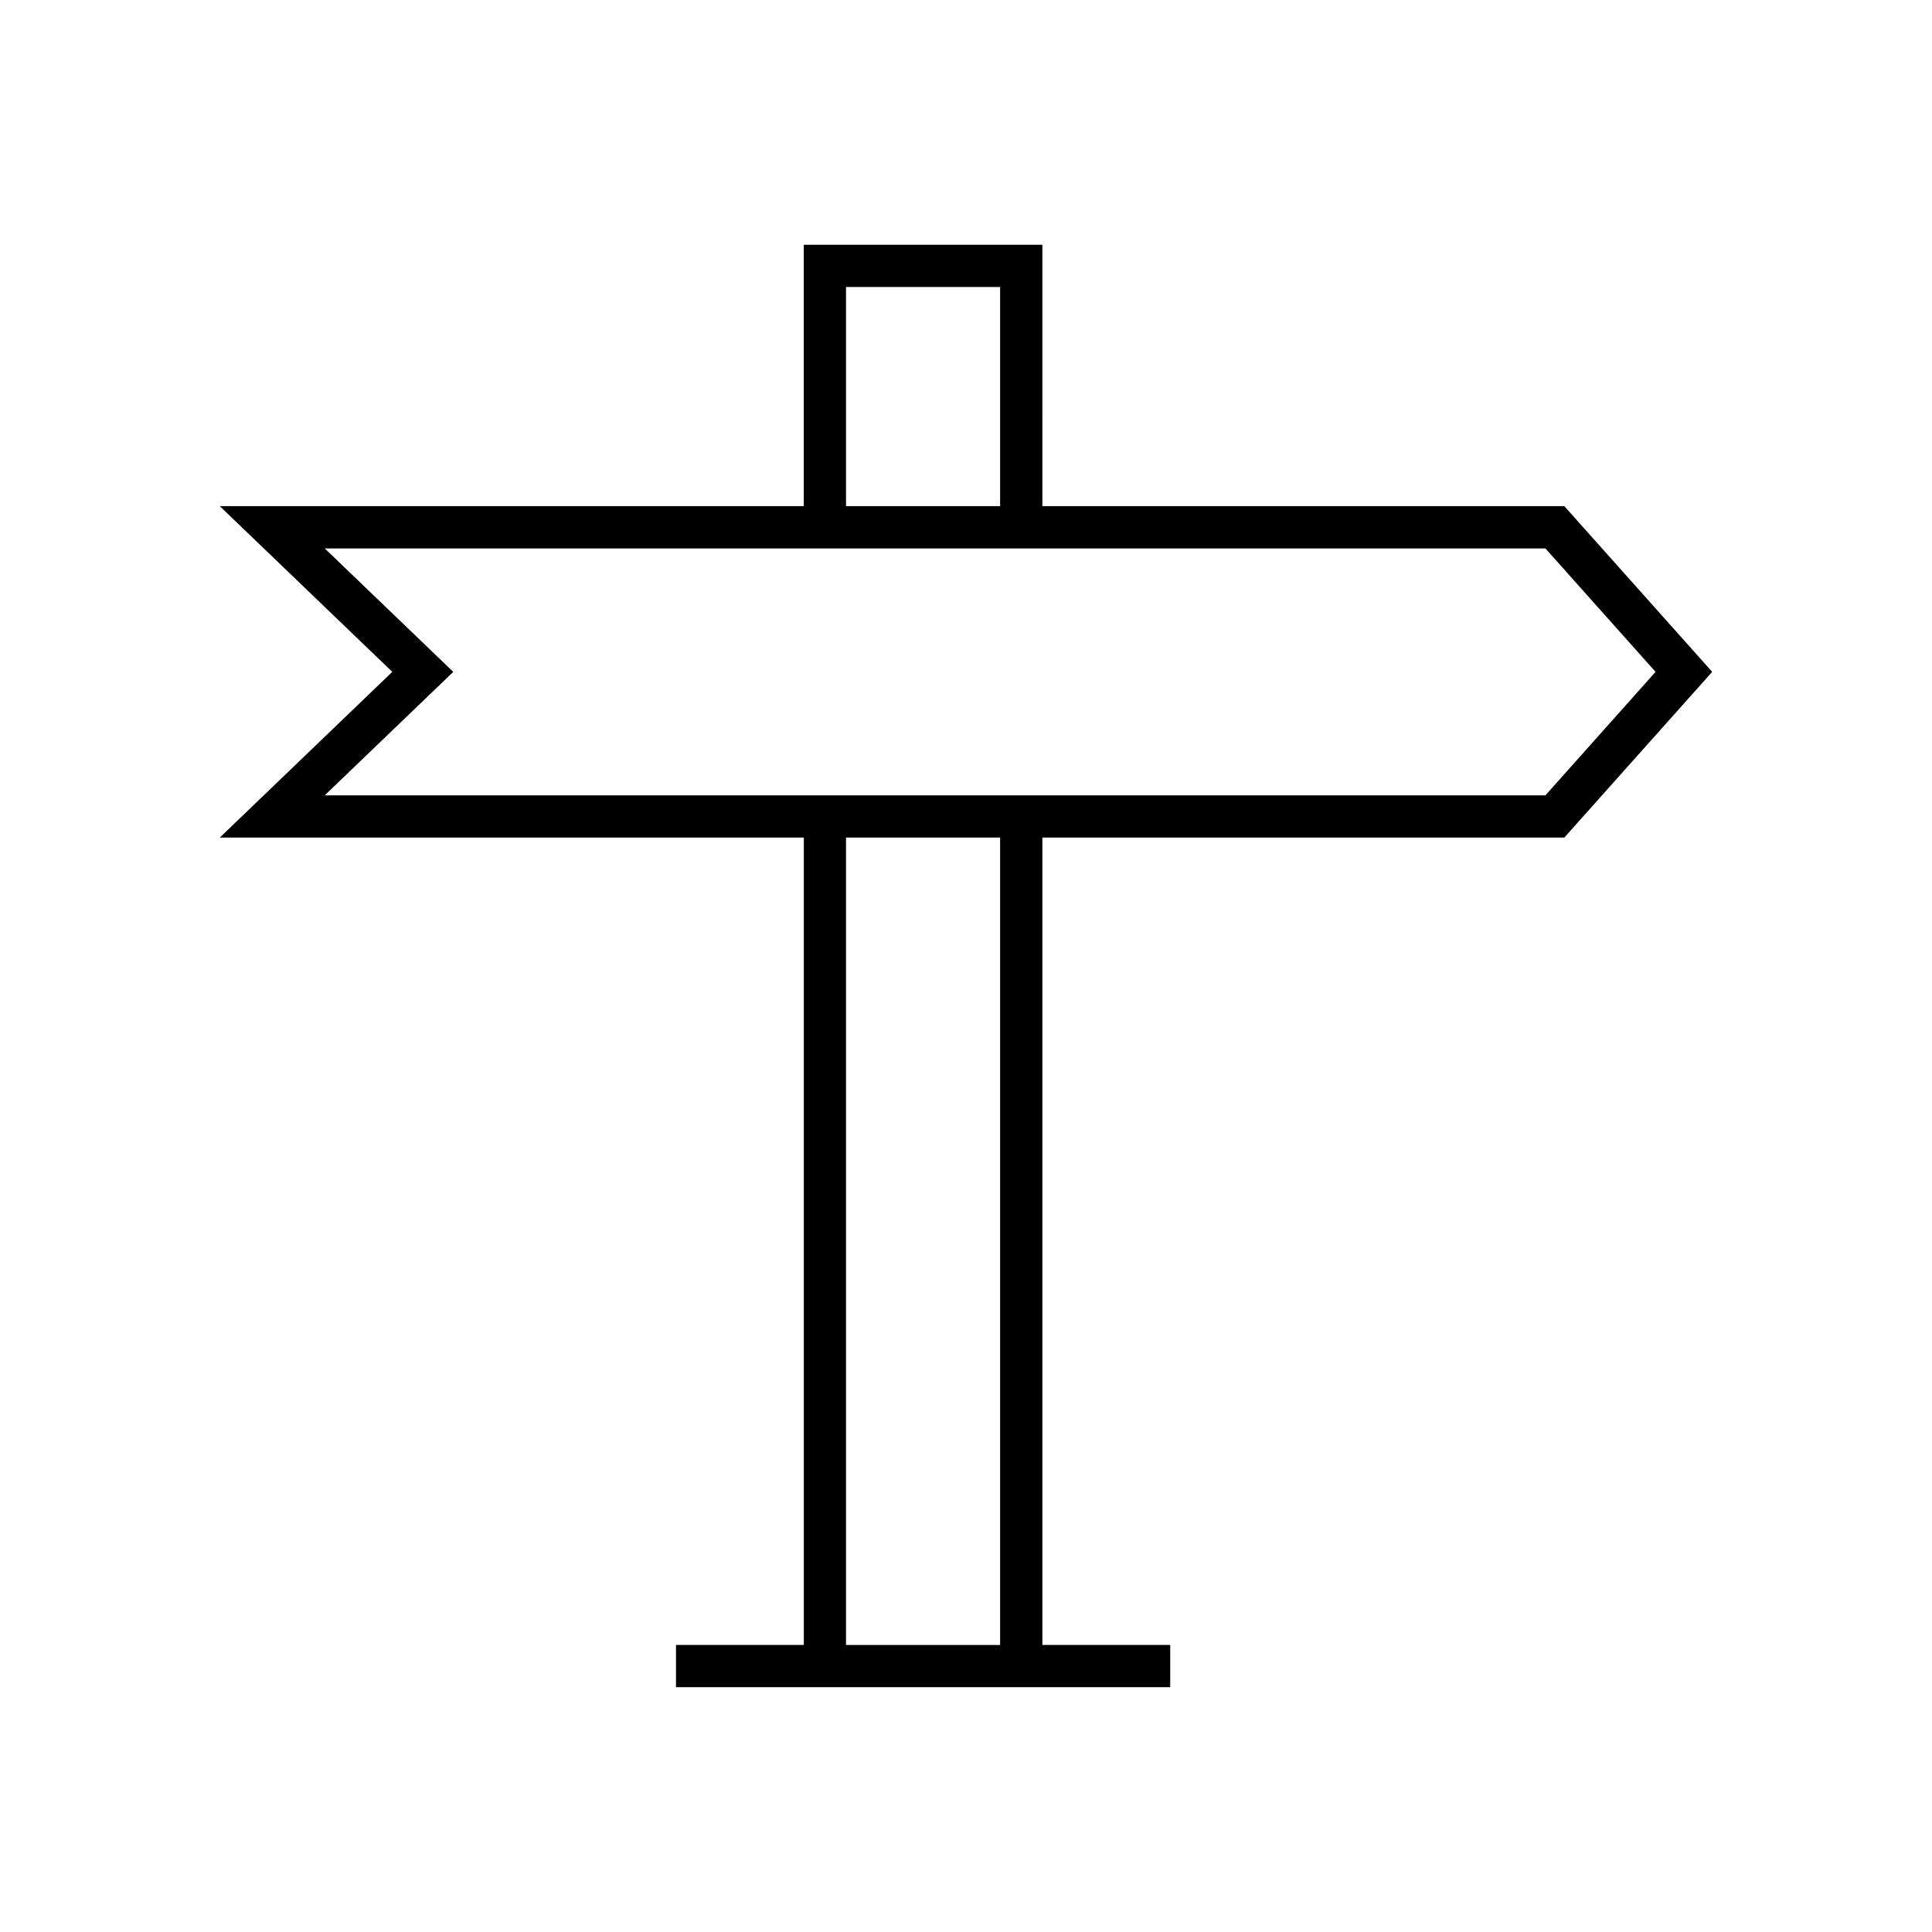 <?xml version="1.0" encoding="UTF-8"?>
<!-- Uploaded to: ICON Repo, www.iconrepo.com, Generator: ICON Repo Mixer Tools -->
<svg fill="#000000" width="800px" height="800px" version="1.1" viewBox="144 144 512 512" xmlns="http://www.w3.org/2000/svg">
 <path d="m420.24 208.87h-63.23v69.266h-154.76l45.711 43.914-45.711 43.914h154.77v213.96h-33.871v11.195h130.97v-11.195h-33.875v-213.96h138.32l39.184-43.914-39.184-43.914h-138.32zm-52.035 11.195h40.836v58.07h-40.836zm40.836 359.87h-40.836v-213.97h40.836zm144.51-290.6 29.188 32.719-29.188 32.719h-323.49l34.059-32.719-34.059-32.719z"/>
</svg>